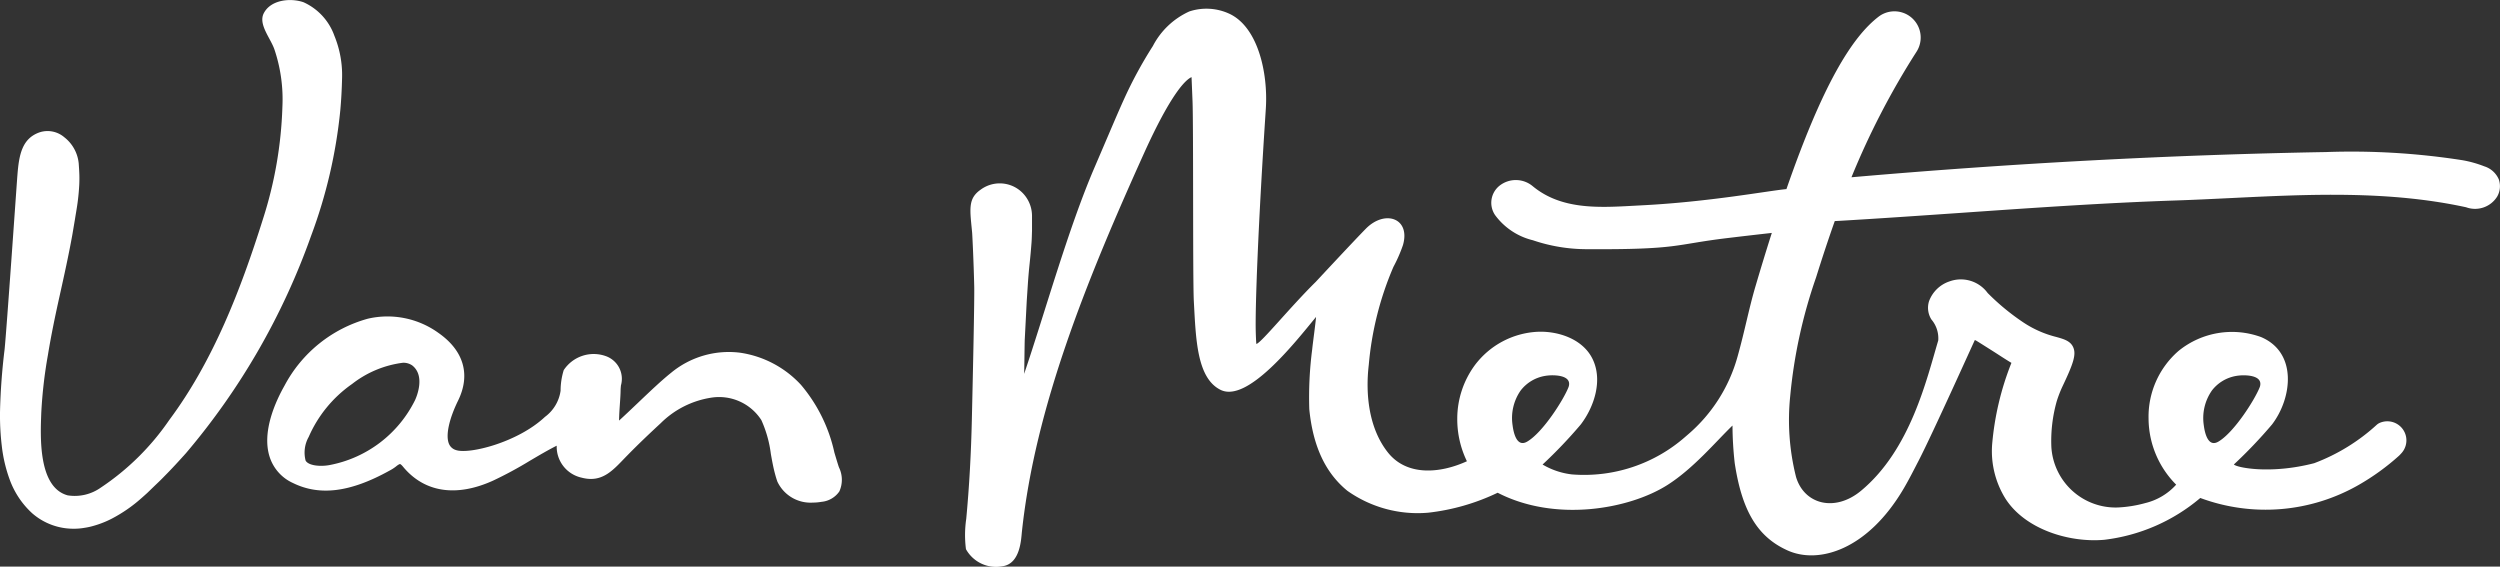<svg xmlns="http://www.w3.org/2000/svg" width="223.796" height="50.72" viewBox="0 0 223.796 50.72">
  <rect x="0" y="0" width="223.796" height="50.72" fill="#333333" stroke="none"/>
  <g id="Van_Metre_Logo" data-name="Van Metre Logo" transform="translate(0)">
    <g id="Van_Metre_Logo-2" data-name="Van Metre Logo" transform="translate(351.344 242.662)">
      <g id="Group_1" data-name="Group 1" transform="translate(-82.344 -18.662)">
        <path id="Path_9" data-name="Path 9" d="M30.461,9.894c.088-.979.139-1.918.162-2.94a9.288,9.288,0,0,0-.69-3.753,5.2,5.2,0,0,0-2.761-3c-1.164-.405-2.938-.23-3.562.99-.51,1,.639,2.255.97,3.276a14.011,14.011,0,0,1,.7,5.11,36.426,36.426,0,0,1-1.749,10.058C21.565,25.888,19.1,32.3,15.151,37.6a22.608,22.608,0,0,1-6.129,6.051,4.033,4.033,0,0,1-2.959.693C3.381,43.623,3.622,39,3.694,36.973a41.445,41.445,0,0,1,.594-5.187c.287-1.762.649-3.494,1.046-5.282s.8-3.6,1.141-5.483l.238-1.41c.068-.444.157-.917.226-1.421s.123-1.042.154-1.617c.014-.288.02-.583.012-.889s-.028-.616-.048-.893l-.01-.154a3.382,3.382,0,0,0-1.293-2.353,2.306,2.306,0,0,0-2.173-.45c-1.62.54-1.884,2.043-2.024,3.869C1.5,16.388.6,29.426.413,31.264A56.445,56.445,0,0,0,0,36.913a23.305,23.305,0,0,0,.155,2.96,12.976,12.976,0,0,0,.728,3.1,7.61,7.61,0,0,0,1.993,2.969,5.606,5.606,0,0,0,3.7,1.389,5.37,5.37,0,0,0,.962-.077,6.048,6.048,0,0,0,.9-.2,8.63,8.63,0,0,0,1.583-.632,13.071,13.071,0,0,0,2.608-1.8c.192-.166.377-.334.56-.5l.509-.493c.341-.328.688-.65,1.013-.992.669-.669,1.305-1.368,1.937-2.071a62.2,62.2,0,0,0,11.2-19.452A44.577,44.577,0,0,0,30.461,9.894Z" transform="translate(-269 -224)" fill="#fff"/>
        <path id="Path_10" data-name="Path 10" d="M105.029,77.237c-.134-.417-.258-.836-.383-1.254a13.981,13.981,0,0,0-2.979-6.046A9.222,9.222,0,0,0,96.2,67.045a8.1,8.1,0,0,0-6.173,1.8c-.858.684-1.875,1.652-2.952,2.677-.571.543-1.154,1.1-1.705,1.6.009-.532.044-1.036.076-1.507.03-.426.056-.821.063-1.182,0-.154.017-.31.031-.465a2.154,2.154,0,0,0-1.383-2.626,3.214,3.214,0,0,0-3.74,1.263,6.256,6.256,0,0,0-.281,1.847,3.52,3.52,0,0,1-1.4,2.339c-2.46,2.31-6.854,3.38-7.983,2.964a.972.972,0,0,1-.616-.568c-.3-.746.009-2.188.825-3.857,1.132-2.315.512-4.462-1.745-6.046A7.8,7.8,0,0,0,62.887,64a12.077,12.077,0,0,0-7.455,5.977c-.8,1.409-2.045,4.109-1.355,6.349a3.862,3.862,0,0,0,2.1,2.384c2.408,1.182,5.151.831,8.658-1.115a3.689,3.689,0,0,0,.577-.372c.251-.208.354-.212.354-.212s.087.022.258.23c1.9,2.311,4.766,2.757,8.072,1.254a34.679,34.679,0,0,0,3.311-1.789c.8-.47,1.561-.921,2.381-1.337a2.838,2.838,0,0,0,2.225,2.861c1.935.514,2.895-.772,4.107-2,.964-.987,1.968-1.939,2.981-2.876a8.18,8.18,0,0,1,4.524-2.284,4.5,4.5,0,0,1,4.483,2.008,10.508,10.508,0,0,1,.851,3.031c.111.617.224,1.256.4,1.885.054.2.114.393.181.585a3.28,3.28,0,0,0,3.172,1.885,4.475,4.475,0,0,0,.785-.07,2.184,2.184,0,0,0,1.593-.93,2.524,2.524,0,0,0-.024-2.132ZM67.111,71.284A10.769,10.769,0,0,1,59.473,77.1c-.85.163-1.918.058-2.163-.4a2.848,2.848,0,0,1,.278-2.116,11.267,11.267,0,0,1,3.877-4.734A9.3,9.3,0,0,1,66,67.948a1.365,1.365,0,0,1,.862.242C68.02,69.109,67.273,70.928,67.111,71.284Z" transform="translate(-298.953 -259.472)" fill="#fff"/>
        <path id="Path_11" data-name="Path 11" d="M331.886,17.041a2.088,2.088,0,0,0-1.3-1.179,10.14,10.14,0,0,0-1.931-.545,64.314,64.314,0,0,0-12.246-.734c-13.882.246-28.17,1.007-42.476,2.257a69.31,69.31,0,0,1,5.8-11.2l.025-.039a2.348,2.348,0,0,0-3.322-3.192c-2.508,1.871-5.145,6.322-8.324,15.49-1.635.152-6.932,1.148-12.913,1.451l-.742.04c-3.188.176-6.482.357-9.031-1.729a2.356,2.356,0,0,0-3-.064,1.954,1.954,0,0,0-.389,2.638,5.937,5.937,0,0,0,3.378,2.243,15.016,15.016,0,0,0,4.828.8c8.3.047,7.728-.409,12.56-.992,1.222-.147,2.533-.3,4-.464-.473,1.486-.957,3.062-1.455,4.756-.6,2.024-.952,3.966-1.616,6.328l-.012.041a14.118,14.118,0,0,1-4.4,6.9l-.24.207a13.73,13.73,0,0,1-10.16,3.387,6.648,6.648,0,0,1-2.638-.886,41.947,41.947,0,0,0,3.419-3.586c1.22-1.6,1.995-4,1.035-5.905-.885-1.76-3.075-2.48-4.932-2.391a7.485,7.485,0,0,0-5.594,3,8.09,8.09,0,0,0-1.565,4.768,8.616,8.616,0,0,0,.863,3.82c-2.464,1.126-5.392,1.315-7.059-.77-1.715-2.145-2.037-5.206-1.726-7.853a28.359,28.359,0,0,1,2.209-8.78,13.1,13.1,0,0,0,.852-1.948c.695-2.412-1.615-3.2-3.324-1.464-1.118,1.138-4.485,4.76-4.485,4.76-2.277,2.241-4.882,5.462-5.313,5.556-.03-.175-.053-.984-.055-1.067-.064-2.182.224-9.649.856-19.307l.047-.719c.2-3.227-.721-7.248-3.232-8.451a4.882,4.882,0,0,0-3.616-.223,6.864,6.864,0,0,0-3.265,3.095,37.826,37.826,0,0,0-2.59,4.772c-.329.725-.646,1.456-.96,2.187q-.191.444-.38.889c-.451,1.057-.889,2.079-1.316,3.074-2.348,5.473-4.431,12.987-6.28,18.43.02-.3.039-2.8.058-3.11l.175-3.4.113-1.72c.044-.59.089-1.107.152-1.7s.117-1.2.167-1.859c.023-.33.028-.668.041-1.02l0-1.053v-.292a2.937,2.937,0,0,0-1.056-2.242,2.875,2.875,0,0,0-3.548-.092c-1.149.807-.956,1.742-.755,3.856.012.126.136,2.538.187,4.844.025,1.139-.108,7.318-.215,11.945-.068,2.943-.226,5.881-.5,8.812a9.954,9.954,0,0,0-.026,2.721,3.079,3.079,0,0,0,3.3,1.525c1.571-.245,1.639-2.43,1.708-3.078C200.861,37.38,205.506,25.984,210.6,14.7c2.414-5.336,3.726-6.6,4.258-6.823,0,0,.072,1.736.09,2.2.084,2.271.015,16.029.115,17.861.183,3.353.26,6.872,2.39,7.931,2.4,1.193,6.631-4.187,8.551-6.527-.042.563-.289,2.324-.347,2.919a33.235,33.235,0,0,0-.258,5.348c.329,3.311,1.445,5.7,3.412,7.3a10.892,10.892,0,0,0,7.249,1.956,19.322,19.322,0,0,0,6.2-1.785c5.172,2.669,11.794,1.47,15.2-.694,2.347-1.492,4.345-3.9,5.823-5.321a31.143,31.143,0,0,0,.2,3.367c.641,4.21,2,6.6,4.76,7.826s7.14-.046,10.379-5.575c.479-.817.9-1.657,1.338-2.5,1.239-2.4,4.957-10.665,5.02-10.775a1.5,1.5,0,0,1,.19.1c.308.19.775.485,1.294.814.849.538,1.123.733,1.789,1.133a25.54,25.54,0,0,0-1.729,7.323,8.051,8.051,0,0,0,1.181,4.81c1.764,2.779,5.734,3.976,8.838,3.706a16.263,16.263,0,0,0,8.617-3.745,16.773,16.773,0,0,0,14.175-1.166,20.9,20.9,0,0,0,3.629-2.629q.1-.1.19-.2a1.707,1.707,0,0,0-1.991-2.7,1.34,1.34,0,0,0-.181.119,17.309,17.309,0,0,1-5.623,3.461c-3.9,1.013-6.922.4-7.193.116a41.992,41.992,0,0,0,3.419-3.586c1.8-2.362,2.287-6.43-.984-7.819a7.585,7.585,0,0,0-7.392,1.243,7.789,7.789,0,0,0-2.68,6.044A8.432,8.432,0,0,0,303,44.357,5.439,5.439,0,0,1,300.254,46a11.158,11.158,0,0,1-2.483.4,5.765,5.765,0,0,1-5.927-5.207c-.008-.089-.015-.173-.018-.25a13.1,13.1,0,0,1,.493-4.089,10.936,10.936,0,0,1,.48-1.24c1-2.1,1.277-2.913.978-3.57-.254-.557-.834-.72-1.506-.908a9.438,9.438,0,0,1-2.991-1.329,20.6,20.6,0,0,1-3.155-2.607,2.974,2.974,0,0,0-3.424-1.036,2.941,2.941,0,0,0-1.826,1.778,1.962,1.962,0,0,0,.212,1.625,2.6,2.6,0,0,1,.615,1.879c-1.038,3.478-2.485,9.781-6.911,13.456-2.338,1.941-5.085,1.224-5.819-1.232a20.889,20.889,0,0,1-.525-7.211,44.9,44.9,0,0,1,2.314-10.641c.546-1.747,1.1-3.423,1.678-5.057.168-.008.345-.016.543-.028,3.554-.209,7.162-.46,10.652-.7,6.328-.44,12.873-.9,19.321-1.116,1.661-.056,3.325-.137,4.99-.218,6.913-.337,14.062-.685,21.011.826a2.329,2.329,0,0,0,2.774-.947A1.863,1.863,0,0,0,331.886,17.041ZM244.909,40.5c-.945.559-1.23-.807-1.313-1.466a4.31,4.31,0,0,1,.713-3.09,3.473,3.473,0,0,1,2.214-1.326c.069-.012.138-.021.207-.028.588-.065,2.125-.05,1.909.921a.839.839,0,0,1-.039.125C248.177,36.726,246.321,39.67,244.909,40.5Zm61.277-4.555a3.472,3.472,0,0,1,2.213-1.326c.069-.012.138-.021.207-.028.588-.065,2.126-.05,1.91.921a.938.938,0,0,1-.039.125c-.423,1.086-2.279,4.029-3.692,4.864-.945.559-1.23-.807-1.313-1.466A4.308,4.308,0,0,1,306.186,35.949Z" transform="translate(-377.193 -224.971)" fill="#fff"/>
      </g>
    </g>
  </g>
</svg>
